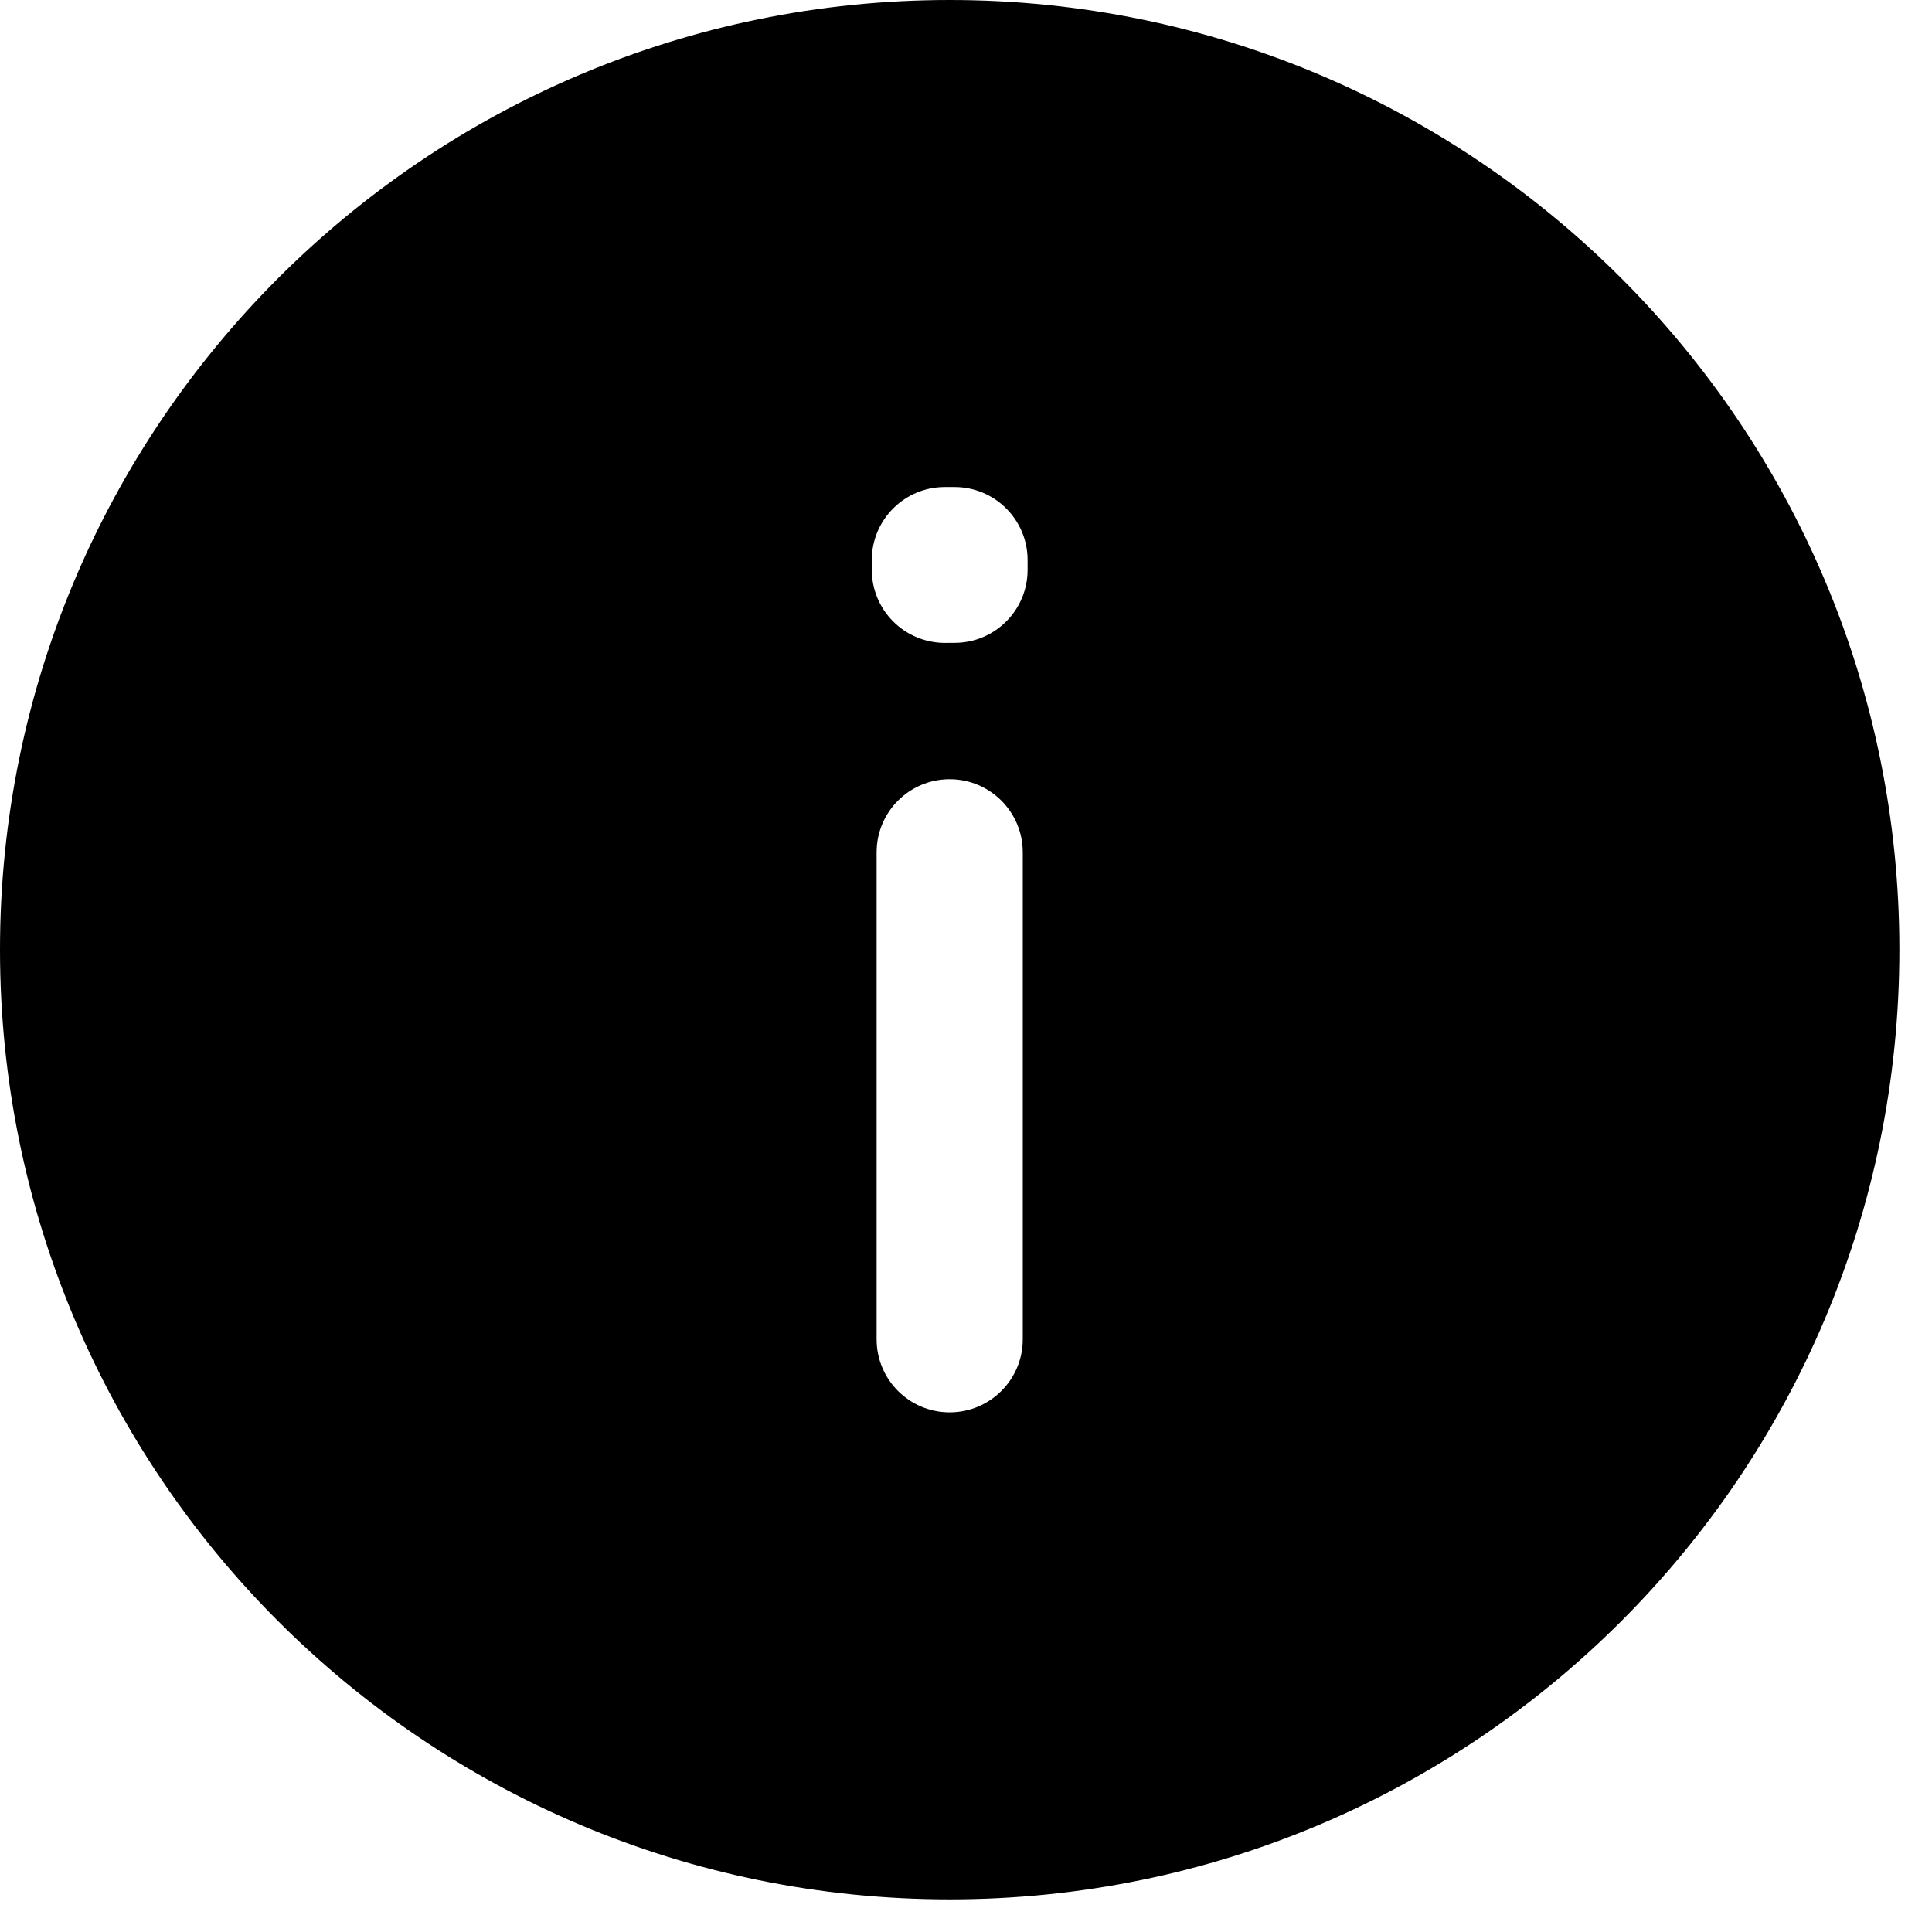 <svg width="34" height="34" viewBox="0 0 34 34" fill="none" xmlns="http://www.w3.org/2000/svg">
<path fill-rule="evenodd" clip-rule="evenodd" d="M0 16.713C0 7.483 7.483 0 16.713 0C25.943 0 33.426 7.483 33.426 16.713C33.426 25.943 25.943 33.426 16.713 33.426C7.483 33.426 0 25.943 0 16.713ZM15.342 9.856C15.342 9.146 15.918 8.571 16.628 8.571H16.798C17.508 8.571 18.084 9.146 18.084 9.856V10.028C18.084 10.737 17.51 11.312 16.801 11.313L16.63 11.314C16.289 11.314 15.961 11.179 15.72 10.938C15.478 10.697 15.342 10.37 15.342 10.028V9.856ZM16.713 13.713C17.423 13.713 17.999 14.289 17.999 14.999V23.57C17.999 24.28 17.423 24.855 16.713 24.855C16.003 24.855 15.427 24.28 15.427 23.57V14.999C15.427 14.289 16.003 13.713 16.713 13.713Z" fill="#DBECE0" style="fill:#DBECE0;fill:color(display-p3 0.859 0.925 0.878);fill-opacity:1;"/>
</svg>
